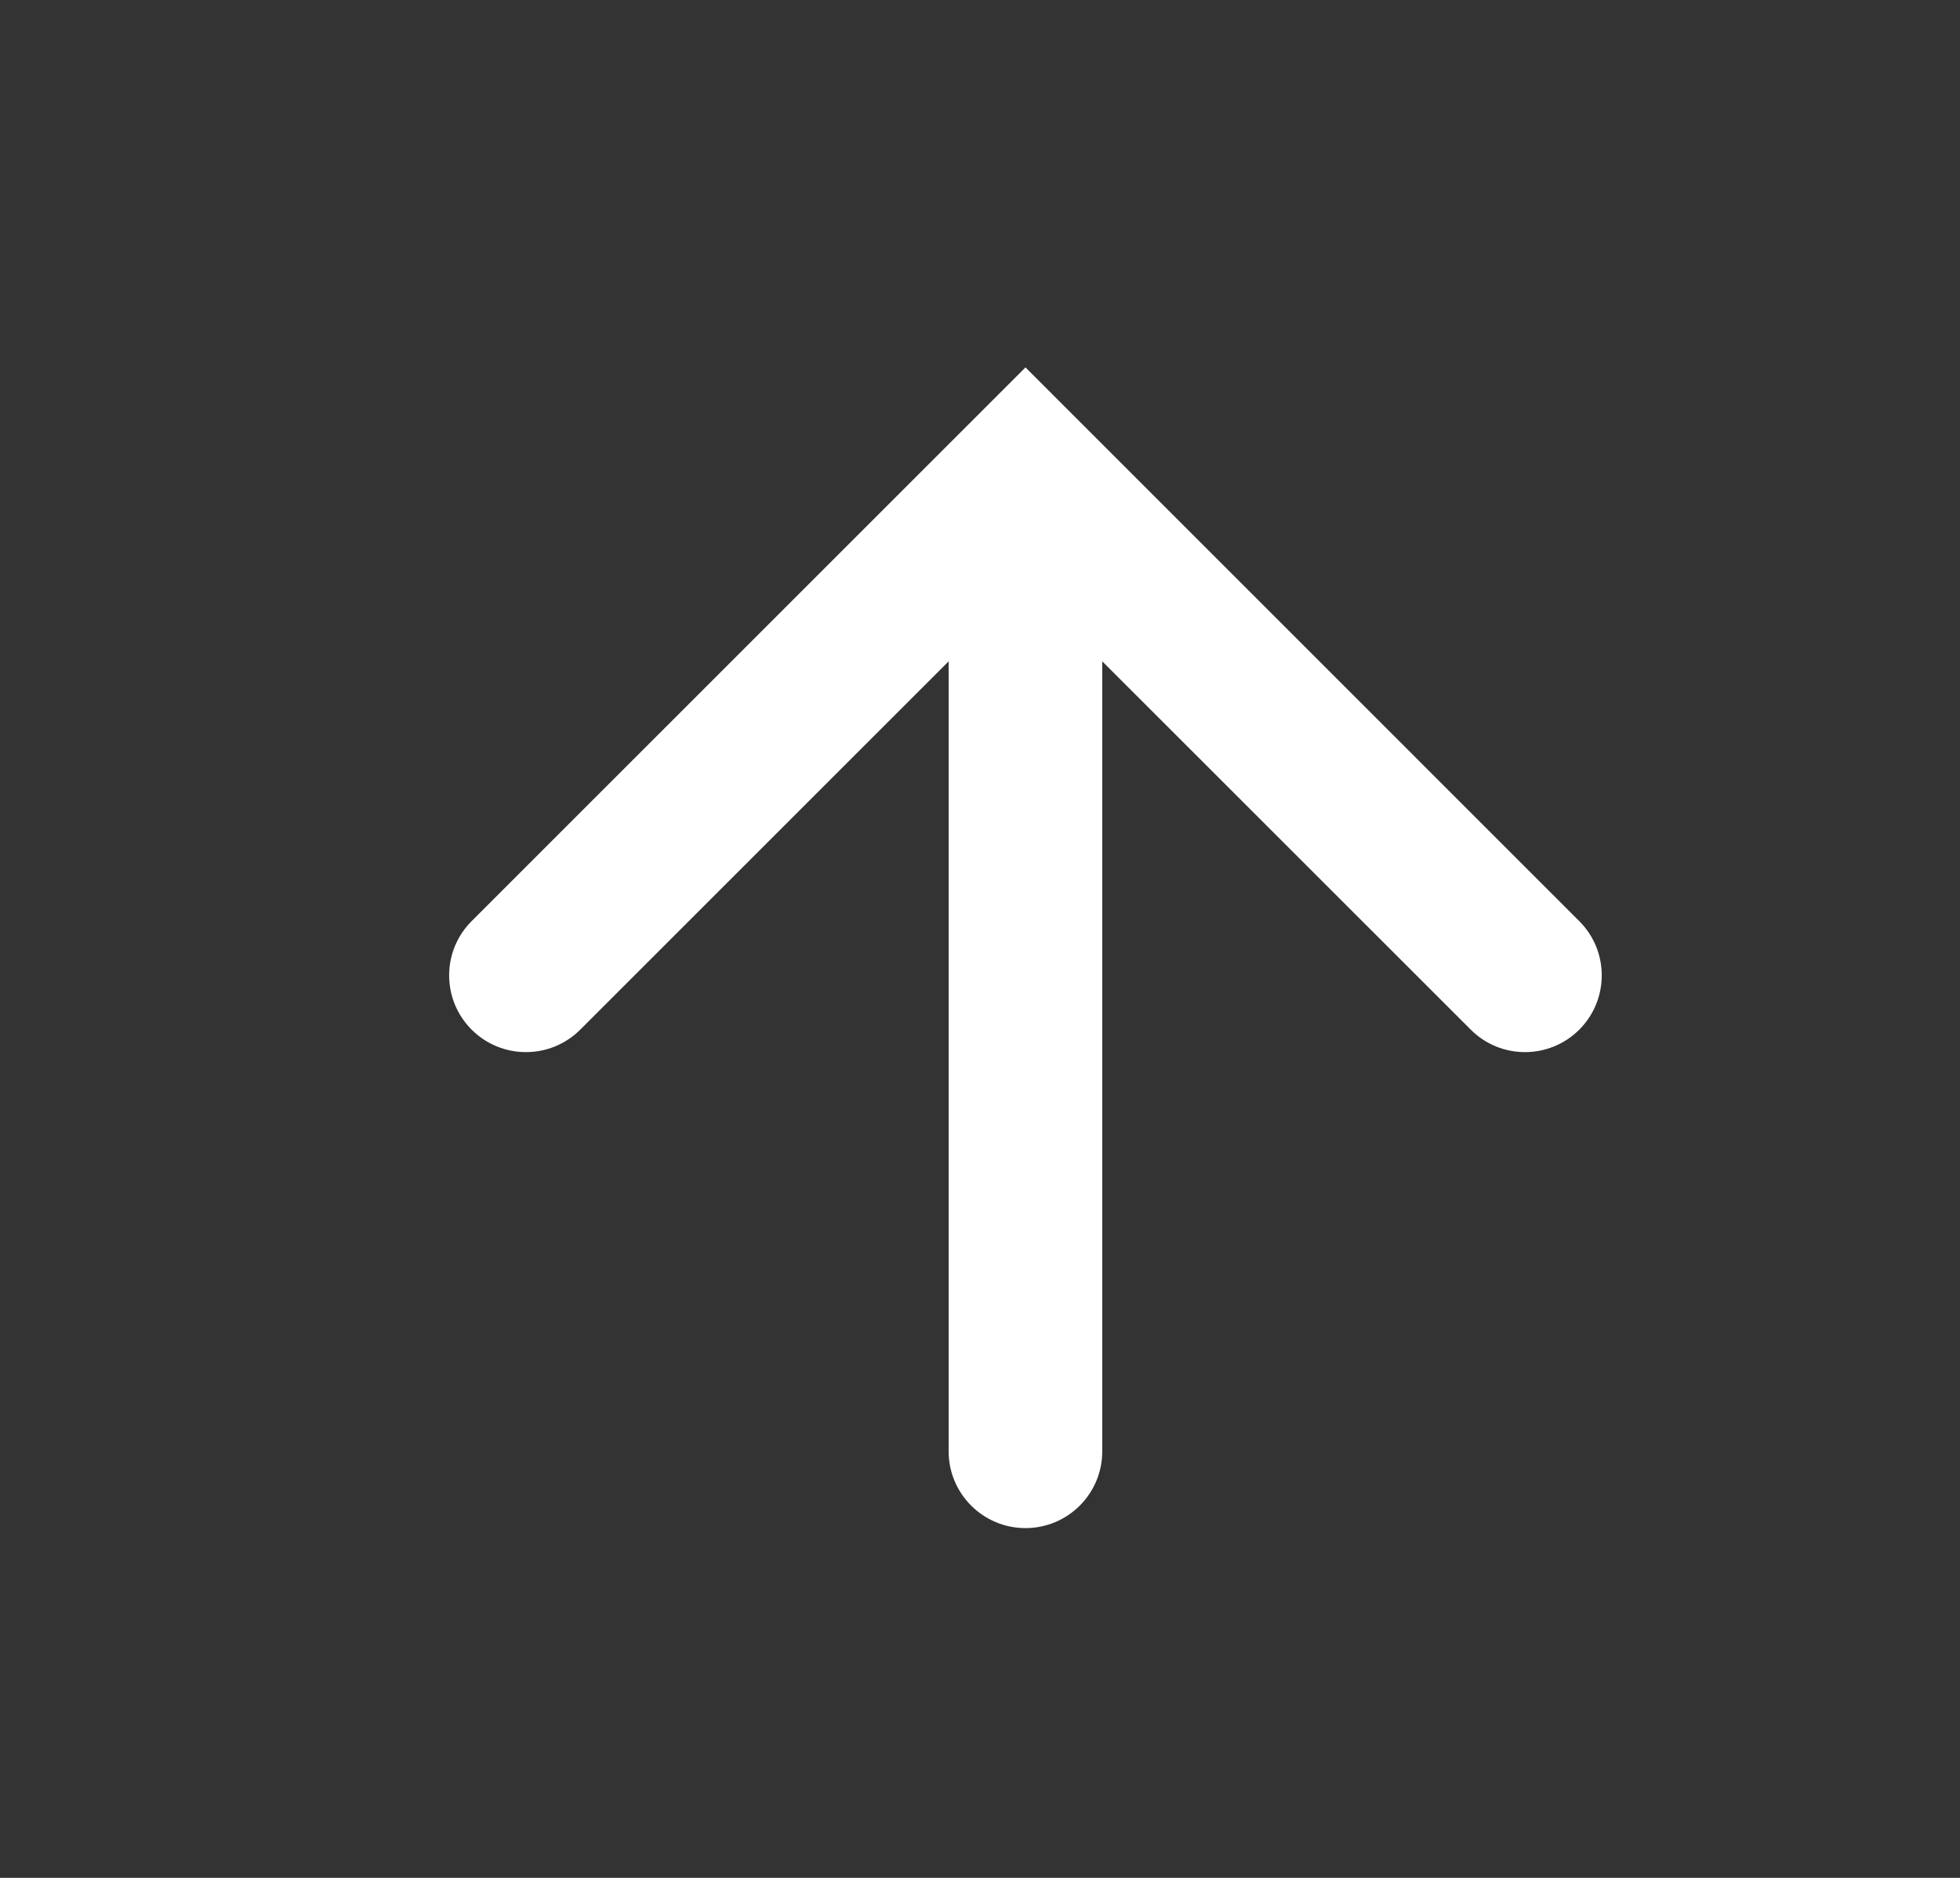 <?xml version="1.0" encoding="UTF-8" standalone="no"?><!DOCTYPE svg PUBLIC "-//W3C//DTD SVG 1.1//EN" "http://www.w3.org/Graphics/SVG/1.1/DTD/svg11.dtd"><svg width="100%" height="100%" viewBox="0 0 24 23" version="1.1" xmlns="http://www.w3.org/2000/svg" xmlns:xlink="http://www.w3.org/1999/xlink" xml:space="preserve" xmlns:serif="http://www.serif.com/" style="fill-rule:evenodd;clip-rule:evenodd;stroke-linejoin:round;stroke-miterlimit:1.414;"><rect x="0" y="0" width="24" height="23" fill="#333333" stroke="none"/><path d="M12.557,4.5l6.781,6.782c0.367,0.366 0.367,0.962 0,1.329c-0.367,0.367 -0.963,0.367 -1.329,0c0,0 -4.512,-4.511 -4.512,-4.511l0,9.676c0,0.519 -0.421,0.94 -0.94,0.94c-0.519,0 -0.941,-0.421 -0.941,-0.94l0,-9.676l-4.511,4.511c-0.367,0.367 -0.963,0.367 -1.33,0c-0.367,-0.367 -0.367,-0.963 0,-1.329l6.782,-6.782Z" style="fill:#fff;"/></svg>
